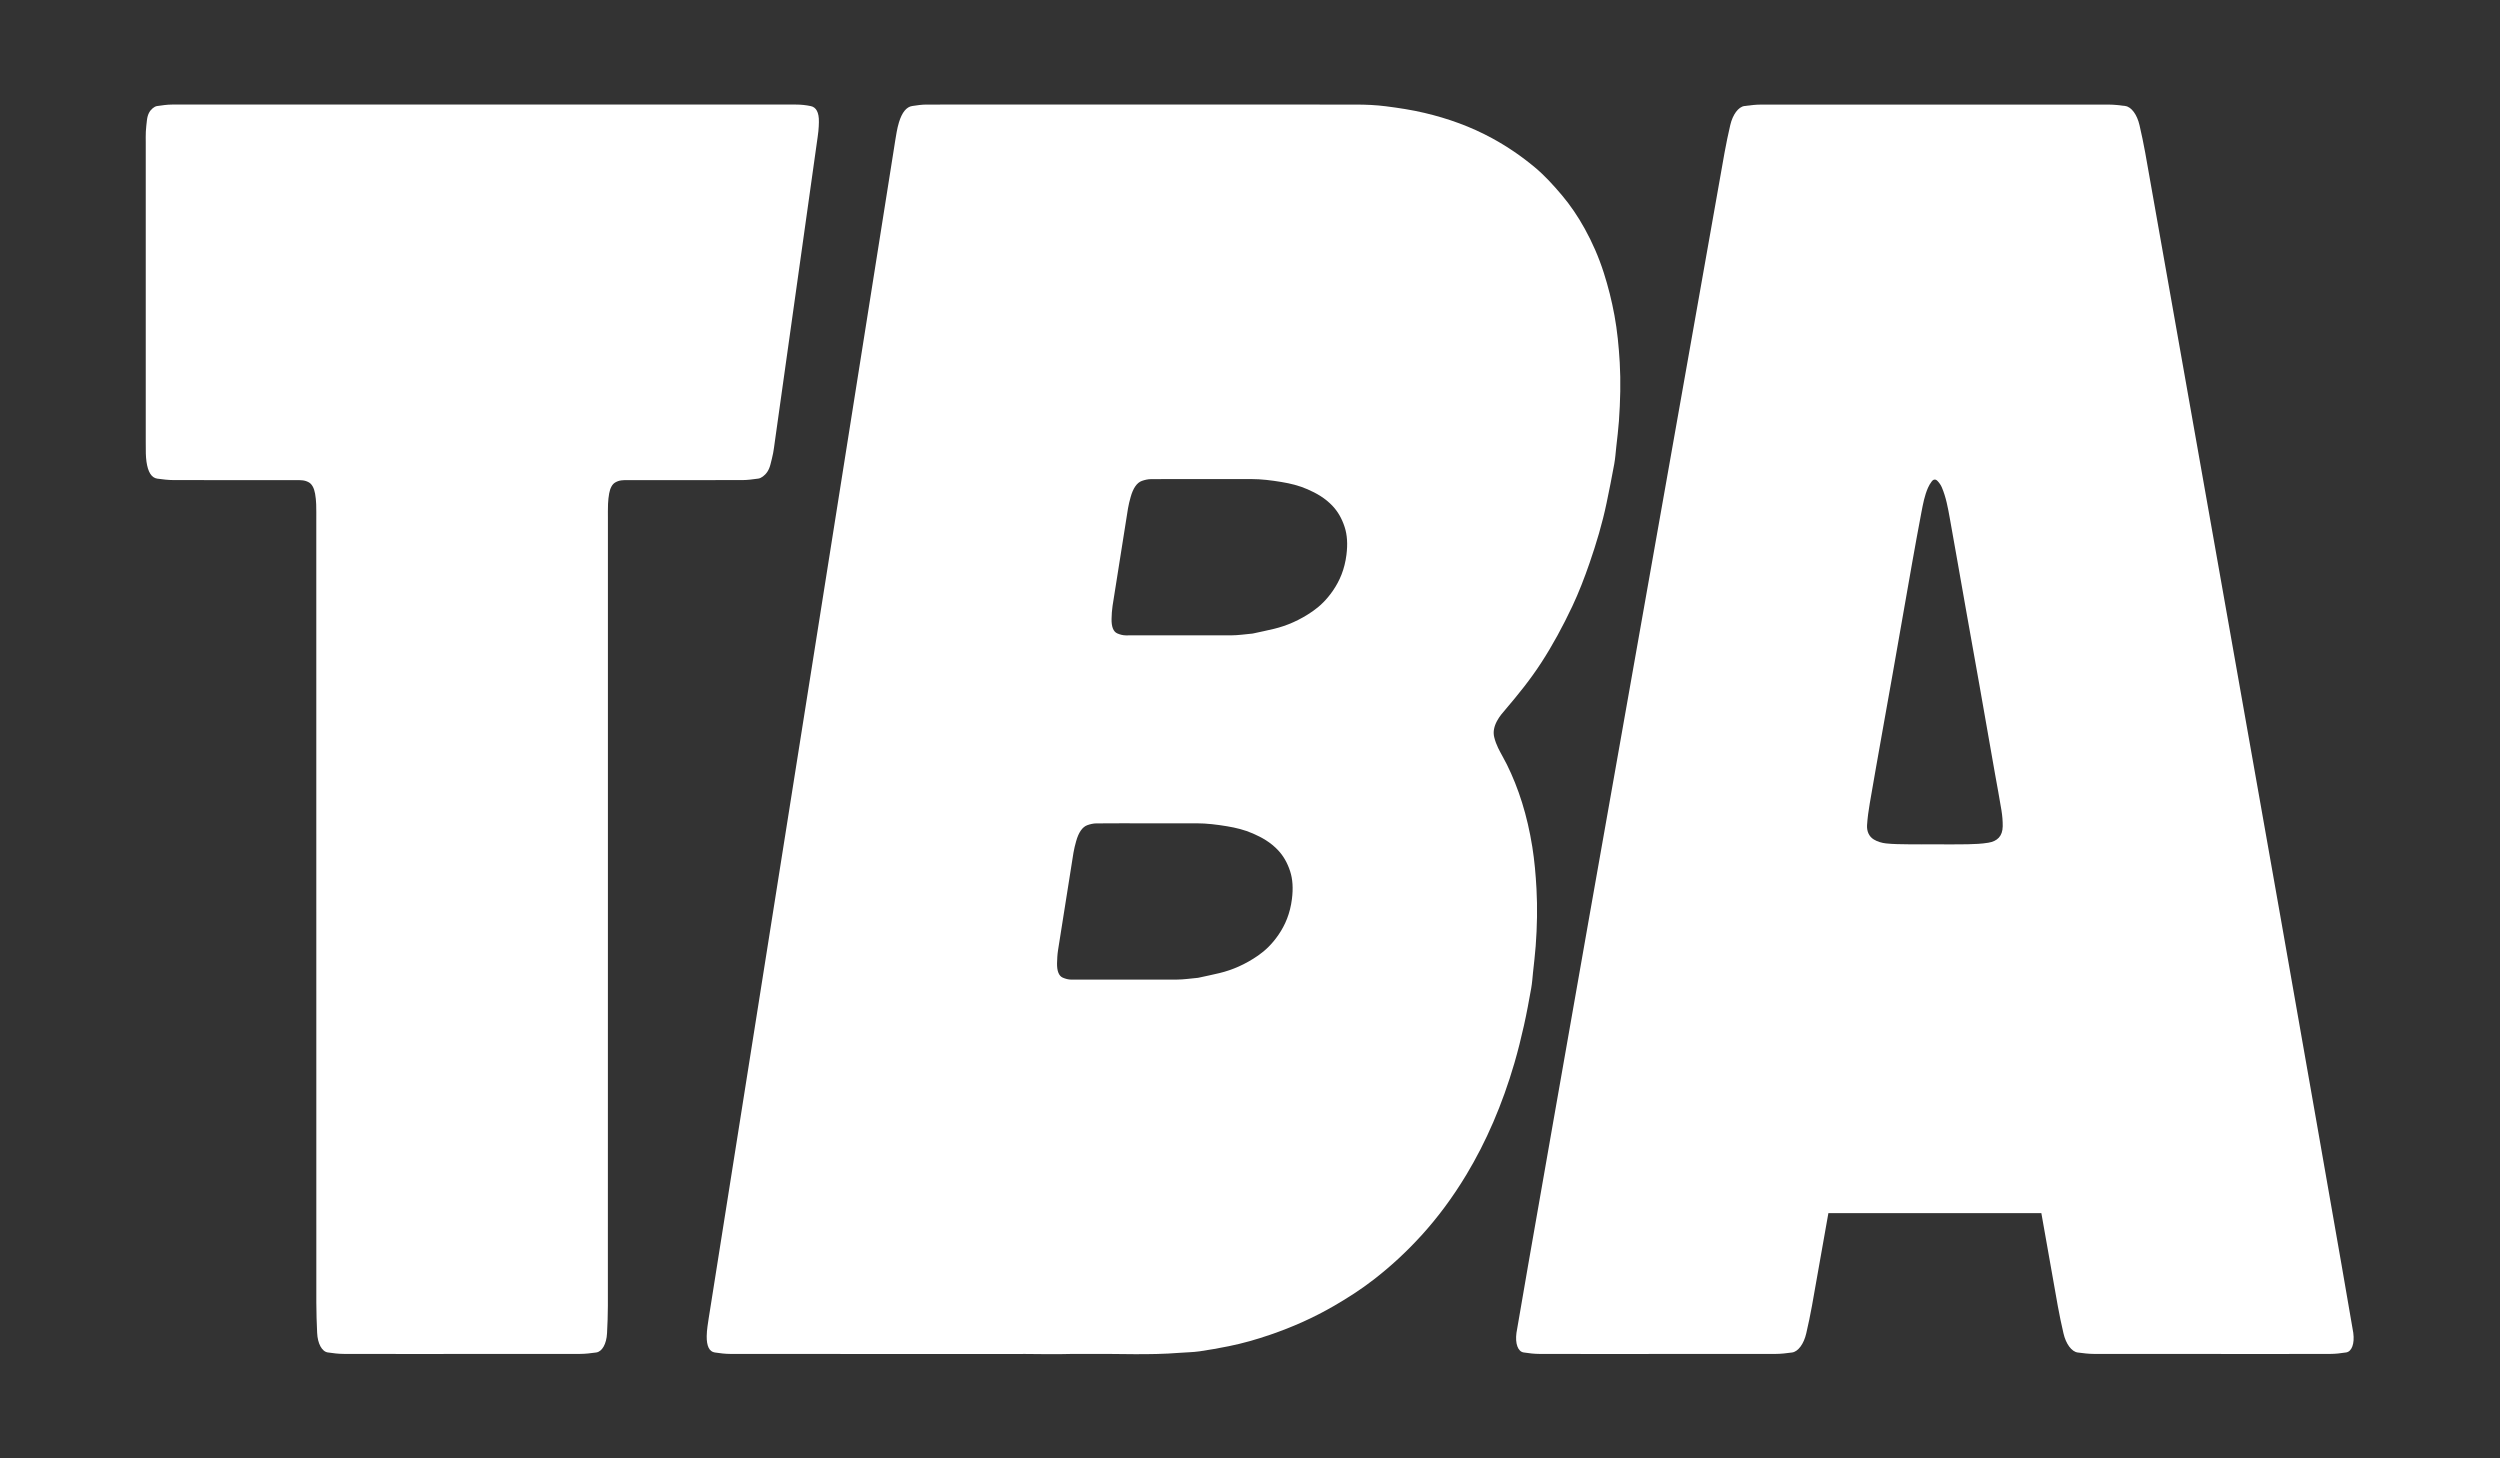 <?xml version="1.0" encoding="UTF-8" standalone="no"?>
<svg
   xmlns:dc="http://purl.org/dc/elements/1.1/"
   xmlns:cc="http://creativecommons.org/ns#"
   xmlns:rdf="http://www.w3.org/1999/02/22-rdf-syntax-ns#"
   xmlns:svg="http://www.w3.org/2000/svg"
   xmlns="http://www.w3.org/2000/svg"
   xmlns:sodipodi="http://sodipodi.sourceforge.net/DTD/sodipodi-0.dtd"
   xmlns:inkscape="http://www.inkscape.org/namespaces/inkscape"
   version="1.1"
   id="svg2"
   xml:space="preserve"
   width="1152"
   height="672"
   viewBox="0 0 1152 672"
   sodipodi:docname="FILE-tba_logo-02.eps"><rect x="0" y="0" width="1152" height="672" fill="#333333" stroke="none"/><defs
     id="defs6" /><sodipodi:namedview
     pagecolor="#ffffff"
     bordercolor="#666666"
     borderopacity="1"
     objecttolerance="10"
     gridtolerance="10"
     guidetolerance="10"
     inkscape:pageopacity="0"
     inkscape:pageshadow="2"
     inkscape:window-width="640"
     inkscape:window-height="480"
     id="namedview4" /><g
     id="g10"
     inkscape:groupmode="layer"
     inkscape:label="ink_ext_XXXXXX"
     transform="matrix(1.333,0,0,-1.333,0,672)"><g
       id="g12"
       transform="scale(0.1)"><path
         d="m 3673.64,1661.76 c -13.58,5.92 -20.19,23.6 -19.6,49.96 0.33,14.76 1.15,30.15 3.51,45.28 17.46,112.13 35.26,224.27 53.25,336.4 2.13,13.26 5.65,26.68 9.25,39.72 8.3,30 21.44,49.6 38.97,55.74 10.26,3.59 20.64,5.94 30.53,6.04 56.76,0.56 113.39,0.29 170.07,0.29 56.15,0.01 112.3,0.01 168.45,0.01 2.79,0 5.57,0 8.36,0 35.71,-0.04 70.56,-4.5 105.23,-10.21 30.6,-5.05 60.62,-12.37 89.33,-24.95 31.14,-13.63 61.35,-30.27 87.64,-58.44 17.05,-18.26 31.16,-41.47 41.13,-72.02 8.96,-27.48 10.92,-59.3 6.24,-96.31 -6.26,-49.56 -22.83,-89.17 -46.78,-123.96 -21.77,-31.64 -45.31,-54.01 -69.86,-71.04 -44.72,-31.01 -89.39,-50.11 -133.9,-60.85 -23.74,-5.73 -47.41,-10.53 -71.11,-15.75 -1.08,-0.24 -2.17,-0.54 -3.23,-0.64 -24.42,-2.13 -49.11,-6.01 -73.2,-6.07 -121.66,-0.29 -243.24,-0.09 -364.85,-0.09 -10.17,0.12 -20.11,2.82 -29.43,6.89 z m 756.49,1713.23 c 30.6,-5.04 60.63,-12.37 89.34,-24.94 31.14,-13.64 61.35,-30.28 87.64,-58.45 17.05,-18.26 31.16,-41.46 41.12,-72.01 8.97,-27.48 10.93,-59.3 6.25,-96.32 -6.26,-49.56 -22.83,-89.17 -46.78,-123.95 -21.78,-31.65 -45.32,-54.02 -69.86,-71.04 -44.72,-31.02 -89.4,-50.11 -133.9,-60.86 -23.74,-5.73 -47.41,-10.53 -71.11,-15.75 -1.08,-0.24 -2.17,-0.54 -3.23,-0.63 -24.42,-2.13 -49.11,-6.02 -73.21,-6.08 -121.66,-0.29 -243.25,-0.09 -364.86,-0.08 -10.16,0.11 -20.09,2.81 -29.41,6.88 -13.58,5.93 -20.19,23.6 -19.6,49.96 0.33,14.76 1.15,30.16 3.5,45.28 17.47,112.14 35.27,224.27 53.26,336.41 2.13,13.25 5.65,26.67 9.25,39.71 8.29,30.01 21.44,49.61 38.97,55.75 10.26,3.59 20.64,5.93 30.53,6.03 56.76,0.56 113.39,0.29 170.07,0.3 56.15,0 112.3,0 168.45,0 2.78,0 5.57,0 8.36,0 35.71,-0.03 70.56,-4.5 105.22,-10.21 z M 5293.22,1625.3 c 3.23,18.03 4.33,36.25 6.23,54.35 3.2,30.47 6.97,61.12 9.24,91.35 5.06,67.45 6.18,133.23 2.78,197.01 -2.67,50.15 -7.05,98.89 -14.45,145.46 -17.47,109.87 -47.72,203.73 -87.96,285.08 -9.73,19.68 -20.66,37.44 -30.3,57.28 -5.36,11.06 -10.15,23.54 -13.48,37.27 -4.46,18.4 -0.45,36.94 9.68,55.86 9.07,16.96 19.93,28.74 30.49,41.18 42.45,50.02 84.29,101.16 123.42,161.66 38.67,59.78 73.84,124.54 106.43,193.67 22.39,47.51 41.89,98.12 59.76,149.93 23.21,67.32 43.84,135.94 58.65,206.97 9.33,44.77 18.3,89.66 26.46,134.57 3.62,19.94 4.96,40.09 7.12,60.1 3.2,29.55 7.08,59.31 9.11,88.54 4.83,69.18 6.62,137.13 2.8,202.52 -3.29,56.25 -8.69,110.83 -18.12,162.21 -9.56,52.1 -21.99,100.83 -36.8,147.24 -18.09,56.68 -40.47,106.59 -65.64,152.29 -23.88,43.36 -50.25,82.03 -79.01,116.16 -29.88,35.46 -60.56,68.95 -93.7,96.62 -46.89,39.16 -95.82,72.27 -146.68,100.08 -75.15,41.11 -153.74,69.02 -234.59,88.17 -44.09,10.44 -89.03,17.3 -134.13,23.03 -33.83,4.3 -68.27,5.82 -102.88,5.85 -265.08,0.23 -491.96,0.29 -727.79,0.23 -246.33,0.06 -481.04,-0.03 -757.06,-0.2 -16.23,-0.01 -32.87,-2.43 -49.47,-4.98 -19.98,-3.07 -35.29,-22.13 -45.77,-56.5 -3.35,-10.98 -5.93,-22.59 -8,-33.98 -3.49,-19.15 -6.34,-38.35 -9.38,-57.53 -105.86,-668.35 -211.72,-1336.7 -317.58,-2005.05 -106,-669.31 -212.01,-1338.62 -318.01,-2007.939 -3.04,-19.172 -6.27,-38.371 -8.85,-57.52 -1.53,-11.39 -2.62,-23 -2.75,-33.98 -0.39,-34.321 8.88,-53.531 27.94,-56.379 17.86,-2.672 35.86,-4.981 54.18,-5 220.12,-0.293 358.31,-0.242 563.2,-0.223 112.62,-0.027 219.86,0.012 360.91,0.012 31.97,0 63.96,0.141 95.92,0.07 53.4,-0.543 106.76,-1.371 160.46,0.117 19.05,0.082 38.04,-0.156 57.09,0.043 105.13,1.071 209.2,-4.73 315.49,3.821 22.81,1.828 45.32,1.828 68.39,5.117 33.7,4.801 67.5,10.973 101.4,17.781 47.41,9.52 95.11,23.16 142.99,39.57 74.11,25.399 148.36,57.719 222.69,101.012 45.29,26.367 90.47,55.09 135.22,89.789 56.64,43.918 112.14,94.367 166.27,154.071 54.75,60.386 106.33,129.25 154.03,208.488 68.69,114.12 124.33,242.91 165.95,385.75 12.44,42.7 23.21,86.43 33.01,130.09 9.58,42.68 17.38,85.85 25.09,128.87"
         style="fill:#ffffff;fill-opacity:1;fill-rule:nonzero;stroke:none"
         id="path14" /><path
         d="m 2621.17,3386.76 c 5.21,0.69 10.89,3.52 16.13,7.41 11.05,8.18 20.69,20.53 25.96,41.24 3.33,13.07 6.76,26.18 9.34,39.43 2.41,12.35 3.81,24.9 5.56,37.36 48.52,345.16 97.03,690.32 145.53,1035.49 1.89,13.42 3.97,26.88 5.36,40.25 1.08,10.44 1.51,20.86 1.75,31.12 0.81,34.96 -10.23,51.62 -27.85,55.34 -16.67,3.52 -33.77,5.37 -51.05,5.37 -569.54,0.27 -1290.42,0.27 -1859.994,0.01 -0.004,0 -0.008,0 -0.011,0 -98.969,-0.03 -197.938,0.04 -296.907,0 -17.273,-0.01 -34.566,-2.72 -51.812,-5.13 -5.117,-0.72 -10.391,-3.54 -15.086,-7.43 -9.899,-8.2 -17.793,-20.57 -20.149,-41.27 -1.488,-13.07 -3.074,-26.18 -3.793,-39.43 -0.668,-12.35 -0.304,-24.9 -0.308,-37.37 -0.008,-345.16 -0.012,-690.32 0,-1035.48 0.004,-13.43 -0.129,-26.87 0.289,-40.26 0.297,-9.5 0.93,-19.14 2.238,-28.33 5.149,-36.04 17.457,-55.72 37.606,-58.53 18.812,-2.61 37.695,-4.86 56.547,-4.92 136.488,-0.4 272.976,-0.21 409.47,-0.24 12.07,0 24.17,0.51 36.21,-0.71 7.24,-0.73 14.62,-3.05 21.55,-6.98 10.62,-6.03 18.08,-19.71 21.47,-39.1 2.05,-11.72 3.34,-24.2 3.78,-36.48 0.66,-19.11 0.37,-38.33 0.37,-57.51 0.01,-901.25 -0.02,-1802.51 0.13,-2703.758 0,-34.43 1.3,-68.911 2.81,-103.25 1.63,-37.043 16.46,-64.493 36.64,-67.563 18.79,-2.867 37.69,-5.07 56.54,-5.109 172.71,-0.379 345.42,-0.379 518.13,-0.008 0.01,0 0.03,0.008 0.05,0.008 98.95,-0.039 197.91,-0.219 296.86,-0.008 18.86,0.039 37.74,2.34 56.56,4.937 20.33,2.821 35.47,29.571 37.33,66.282 1.6,31.441 2.89,63.07 2.9,94.609 0.18,456.379 0.13,912.76 0.13,1369.14 0,450.63 0,901.26 0.01,1351.88 0,17.26 -0.32,34.59 0.4,51.75 0.52,12.27 1.89,24.72 4.03,36.39 3.33,18.24 10.46,31.33 20.45,37.27 6.89,4.09 14.25,6.58 21.49,7.45 10.98,1.32 22.03,0.76 33.06,0.76 139.11,0.03 247,-0.16 386.17,0.25 17.81,0.05 36,2.72 54.11,5.12"
         style="fill:#ffffff;fill-opacity:1;fill-rule:nonzero;stroke:none"
         id="path16" /><path
         d="m 6873.75,2128.15 c -23.61,-3.94 -47.86,-4.89 -71.86,-5.42 -37.74,-0.85 -75.51,-0.23 -113.27,-0.23 -30.48,0 -60.96,-0.34 -91.43,0.11 -25.88,0.38 -51.9,0.29 -77.56,3.08 -14.48,1.57 -29.82,6.17 -42.17,13.66 -17.46,10.59 -24.54,29.62 -23.29,49.46 1.59,25.21 5.12,50.39 9.37,75.32 13.71,80.33 28.07,160.56 42.29,240.82 12,67.77 24.22,135.5 36.21,203.27 13.47,76.24 26.79,152.51 40.16,228.77 9.24,52.63 18.3,105.29 27.73,157.87 10.55,58.84 21.03,117.68 32.31,176.37 5.47,28.42 10.75,57.05 22.53,83.79 3.43,7.81 7.86,15.41 13.09,22.13 6.03,7.76 13.11,8.51 19.85,1.51 6.12,-6.37 11.5,-14.11 14.95,-22.2 14.53,-34.01 20.98,-70.29 27.49,-106.37 18.84,-104.26 36.87,-208.66 55.36,-312.99 15.81,-89.17 31.94,-178.28 47.7,-267.45 17.89,-101.21 35.49,-202.48 53.3,-303.7 7.38,-41.92 15.5,-83.72 22.24,-125.74 2.93,-18.23 4.63,-36.91 4.38,-55.34 -0.47,-34.43 -18.92,-51.64 -49.38,-56.72 z M 8135.01,433.602 C 8130.45,467.93 7889.57,1836.28 7883.49,1870.7 l -225.41,1274.05 c -80.76,456.39 -161.48,912.76 -242.43,1369.15 -5.6,31.54 -12.48,63.17 -19.64,94.61 -8.37,36.71 -28.23,63.45 -49.07,66.28 -19.28,2.6 -38.57,4.89 -57.42,4.93 -150.88,0.33 -301.69,0.32 -452.47,0.07 -49.47,0.08 -98.98,-0.05 -148.46,-0.02 -49.47,-0.03 -98.99,0.1 -148.46,0.02 -150.77,0.25 -301.58,0.26 -452.46,-0.07 -18.86,-0.04 -38.15,-2.33 -57.42,-4.93 -20.84,-2.83 -40.7,-29.57 -49.07,-66.28 -7.16,-31.44 -14.05,-63.07 -19.64,-94.61 -80.95,-456.39 -161.67,-912.76 -242.44,-1369.15 L 5493.7,1870.7 c -6.08,-34.42 -246.96,-1402.77 -251.53,-1437.098 -4.92,-37.032 5.05,-64.493 24.68,-67.563 18.3,-2.867 36.8,-5.07 55.64,-5.109 172.65,-0.379 345.35,-0.379 518.13,0 0.01,0 0.02,0 0.03,0 98.96,-0.032 197.89,-0.219 296.89,0 18.86,0.031 38.15,2.332 57.42,4.929 20.84,2.821 40.71,29.571 49.07,66.282 7.17,31.441 14.05,63.058 19.64,94.609 18.98,106.969 37.88,213.949 56.83,320.91 h 736.19 c 18.95,-106.961 37.85,-213.941 56.82,-320.91 5.6,-31.551 12.48,-63.168 19.65,-94.609 8.36,-36.711 28.22,-63.461 49.07,-66.282 19.27,-2.597 38.56,-4.898 57.42,-4.929 99,-0.219 197.93,-0.032 296.89,0 0.01,0 0.02,0 0.03,0 172.77,-0.379 345.48,-0.379 518.13,0 18.84,0.039 37.34,2.242 55.64,5.109 19.62,3.07 29.59,30.531 24.67,67.563"
         style="fill:#ffffff;fill-opacity:1;fill-rule:nonzero;stroke:none"
         id="path18" /></g></g></svg>

